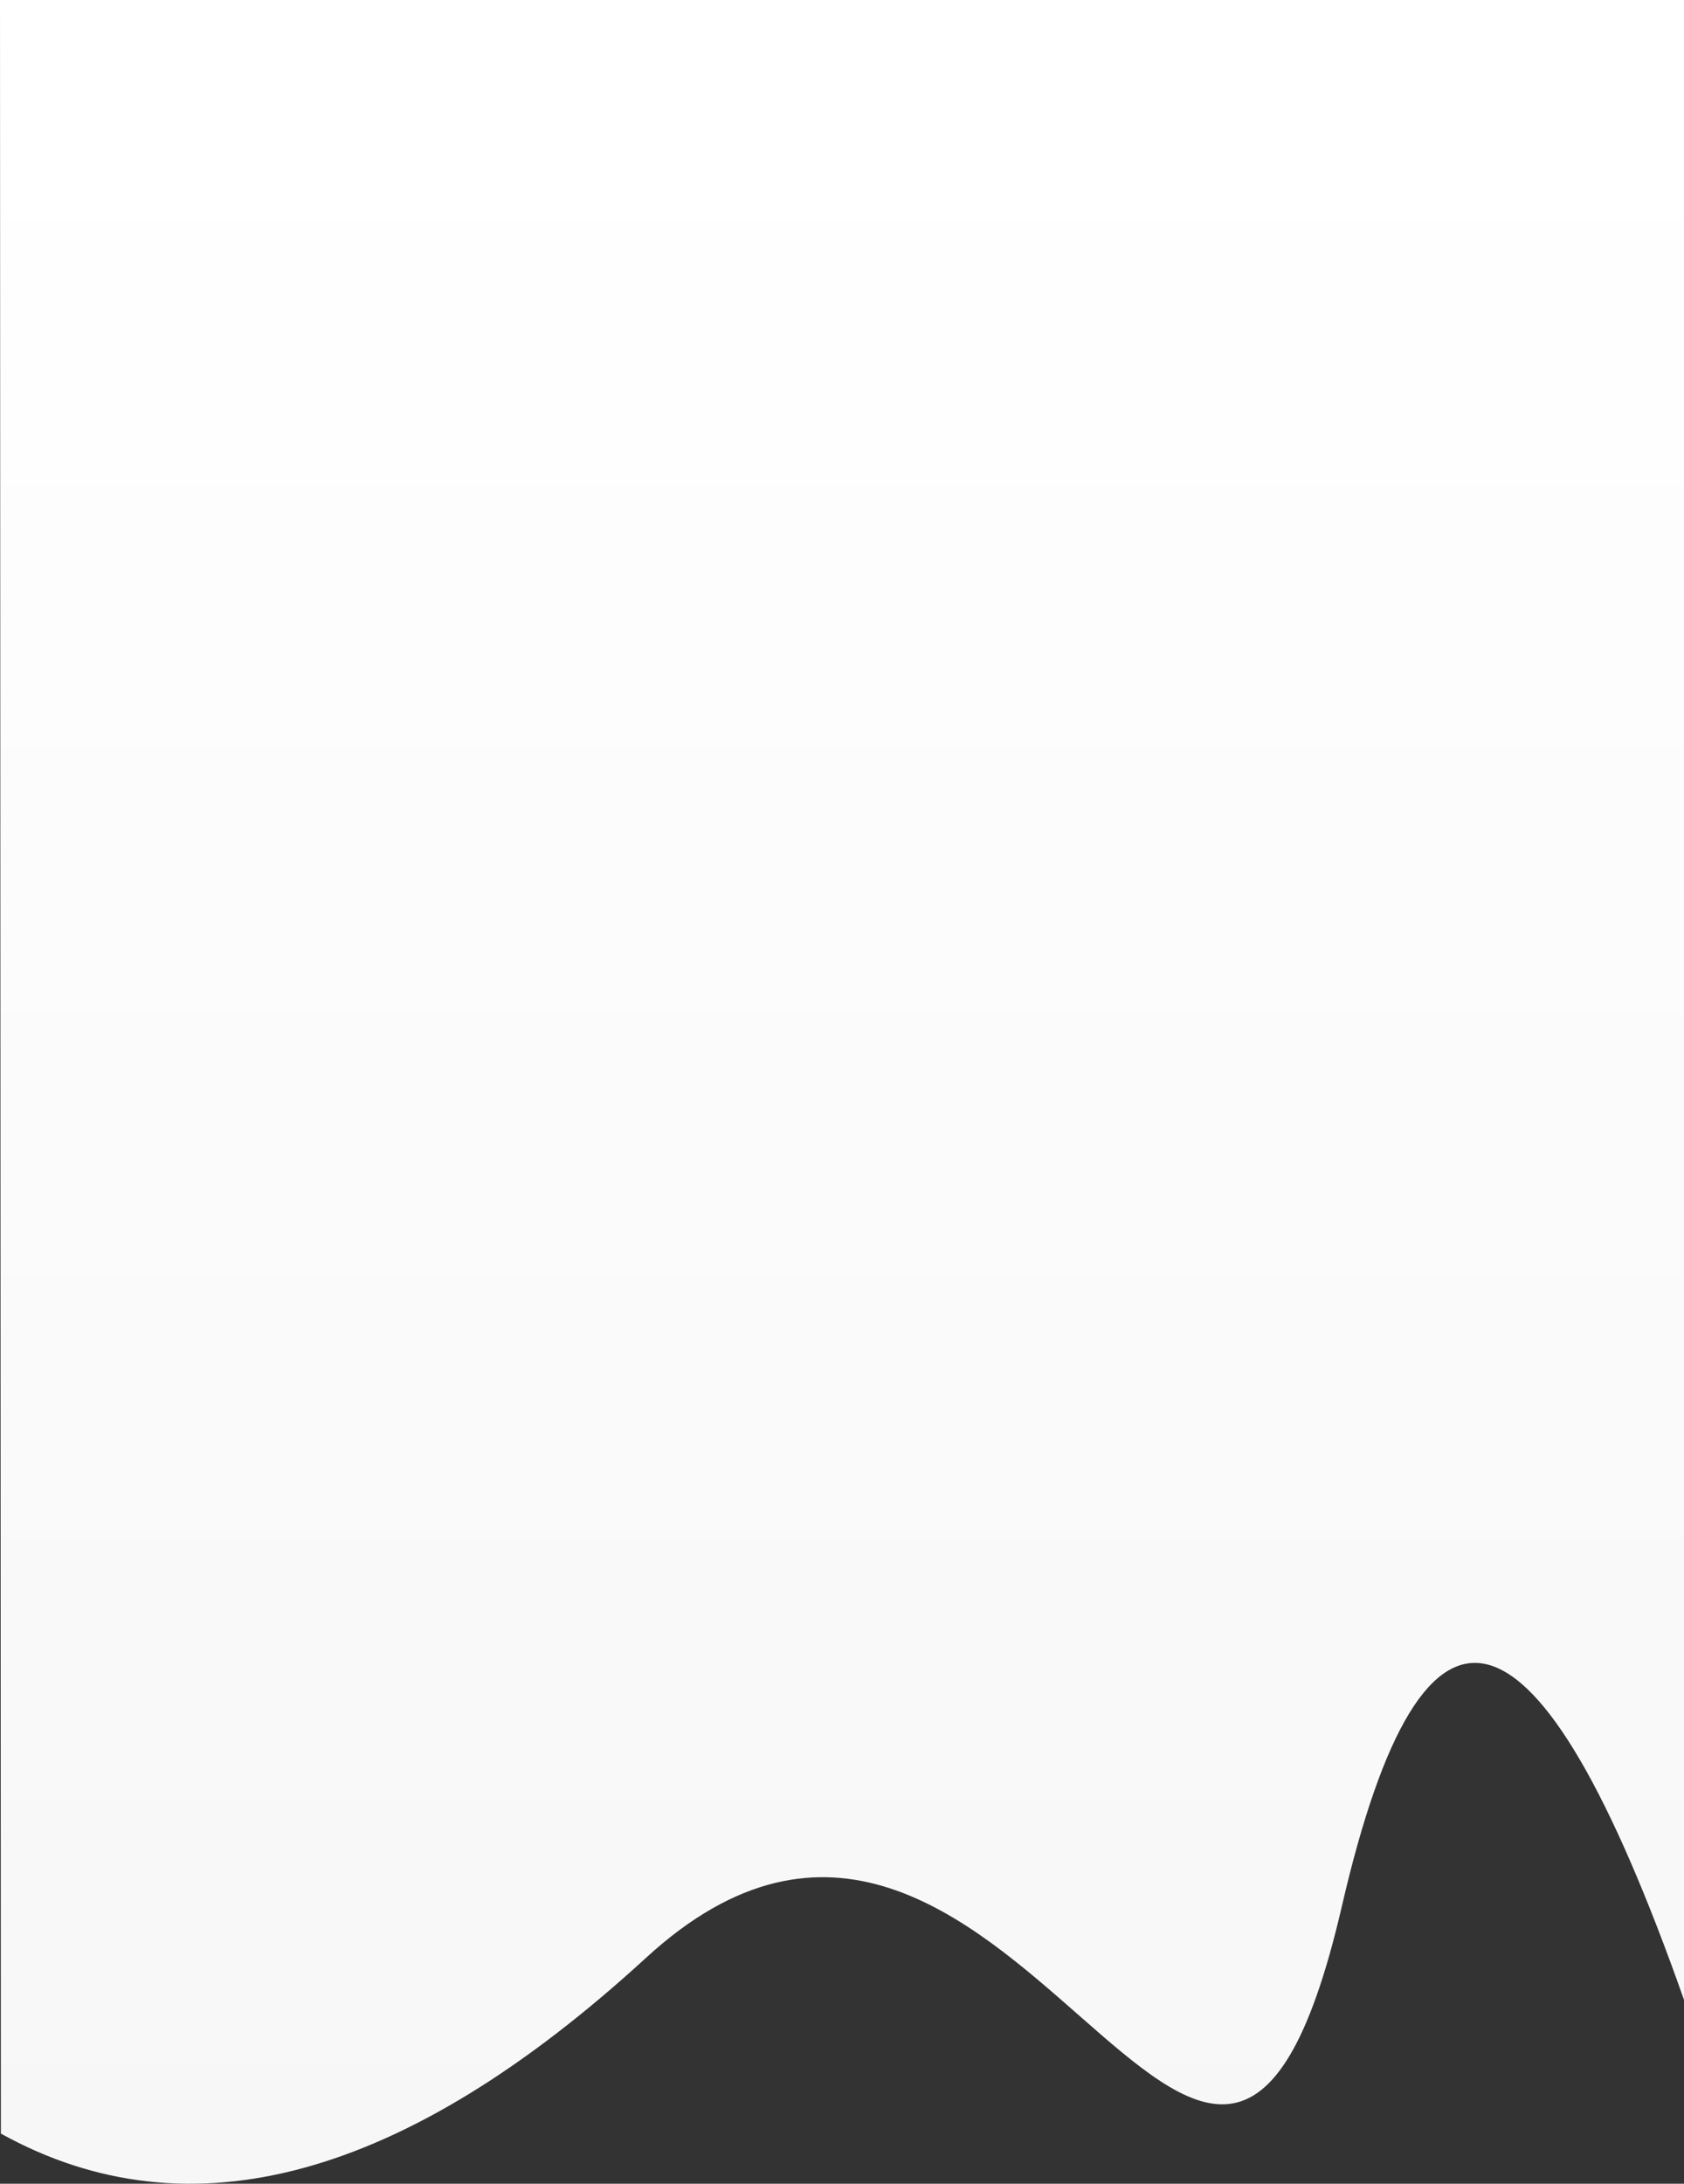 <?xml version="1.0" encoding="UTF-8"?>
<svg width="1600px" height="2074px" viewBox="0 0 1600 2074" version="1.1" xmlns="http://www.w3.org/2000/svg" xmlns:xlink="http://www.w3.org/1999/xlink">
    <rect x="0" y="0" width="1600" height="2074" fill="#333333" stroke="none"/>
    <!-- Generator: Sketch 61.2 (89653) - https://sketch.com -->
    <title>Rectangle-1</title>
    <desc>Created with Sketch.</desc>
    <defs>
        <linearGradient x1="99.154%" y1="100%" x2="99.154%" y2="3.405%" id="linearGradient-1">
            <stop stop-color="#F7F6F6" offset="0%"></stop>
            <stop stop-color="#FFFFFF" offset="100%"></stop>
        </linearGradient>
    </defs>
    <g id="Landing-page" stroke="none" stroke-width="1" fill="none" fill-rule="evenodd">
        <g id="Final---Azuro-App_landing-page" fill="url(#linearGradient-1)">
            <g id="HERO">
                <path d="M0,0 L1600,0 L1599.167,2026.378 C1420.038,2125.535 1215.671,2069.845 986.067,1859.308 C641.662,1543.502 448.24,2342.912 324.995,1810.122 C247.497,1475.095 139.165,1504.823 0,1899.308 L0,0 Z" id="Rectangle-1" transform="translate(800, 1037) scale(-1, 1) translate(-800, -1037) "></path>
            </g>
        </g>
    </g>
</svg>